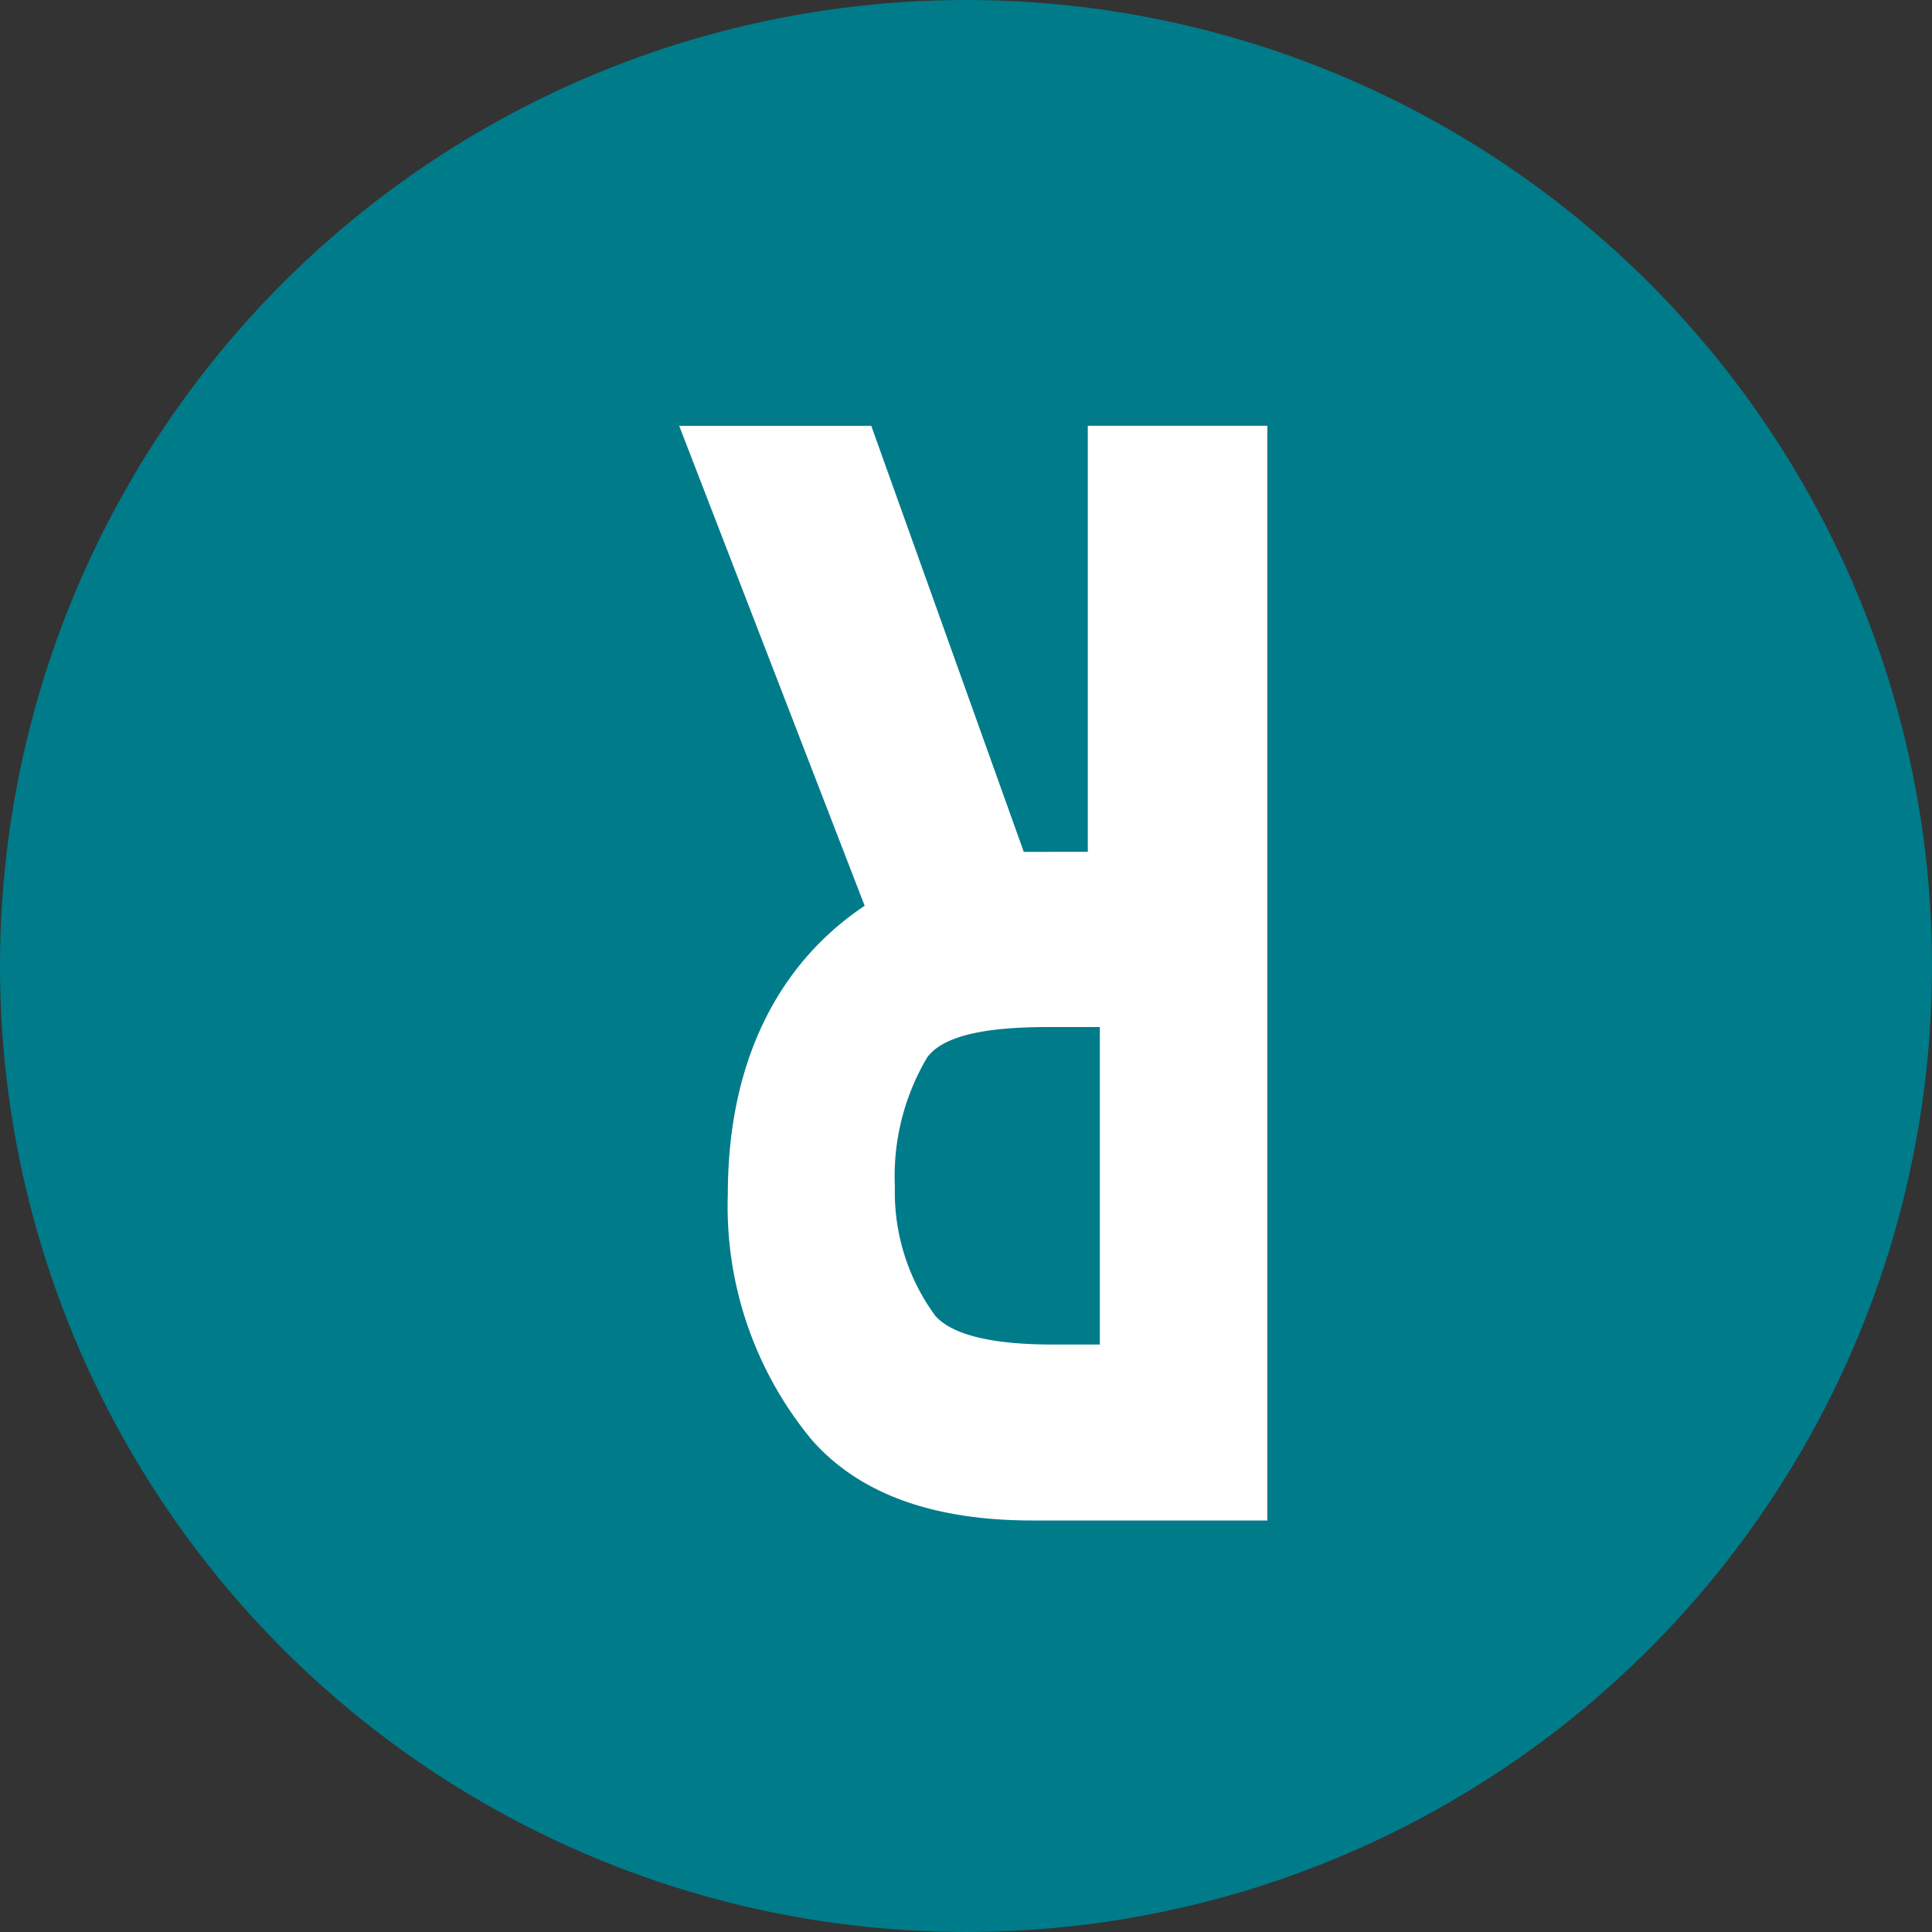 <svg xmlns="http://www.w3.org/2000/svg" width="95" height="95" viewBox="0 0 95 95">
  <rect x="0" y="0" width="95" height="95" fill="#333333" stroke="none"/>
  <g id="Group_358" data-name="Group 358" transform="translate(-155 -8443)">
    <circle id="Ellipse_5" data-name="Ellipse 5" cx="47.5" cy="47.5" r="47.5" transform="translate(155 8443)" fill="#007b8a"/>
    <path id="Path_3297" data-name="Path 3297" d="M206.686,23.726V2.776h8.829v53.83H203.959q-7.335,0-10.825-3.94a17.99,17.99,0,0,1-4.149-12.1c0-6.8,2.683-11.486,6.729-14.186l-9.12-23.6h9.445l7.5,20.95Zm.592,8.616h-2.414c-2.207,0-5.113.164-6.079,1.5A11.446,11.446,0,0,0,197.2,40.19a10.269,10.269,0,0,0,1.983,6.346c1.023,1.166,3.614,1.418,5.751,1.418h2.345Z" transform="translate(1.803 8461.159)" fill="#fff"/>
  </g>
</svg>
